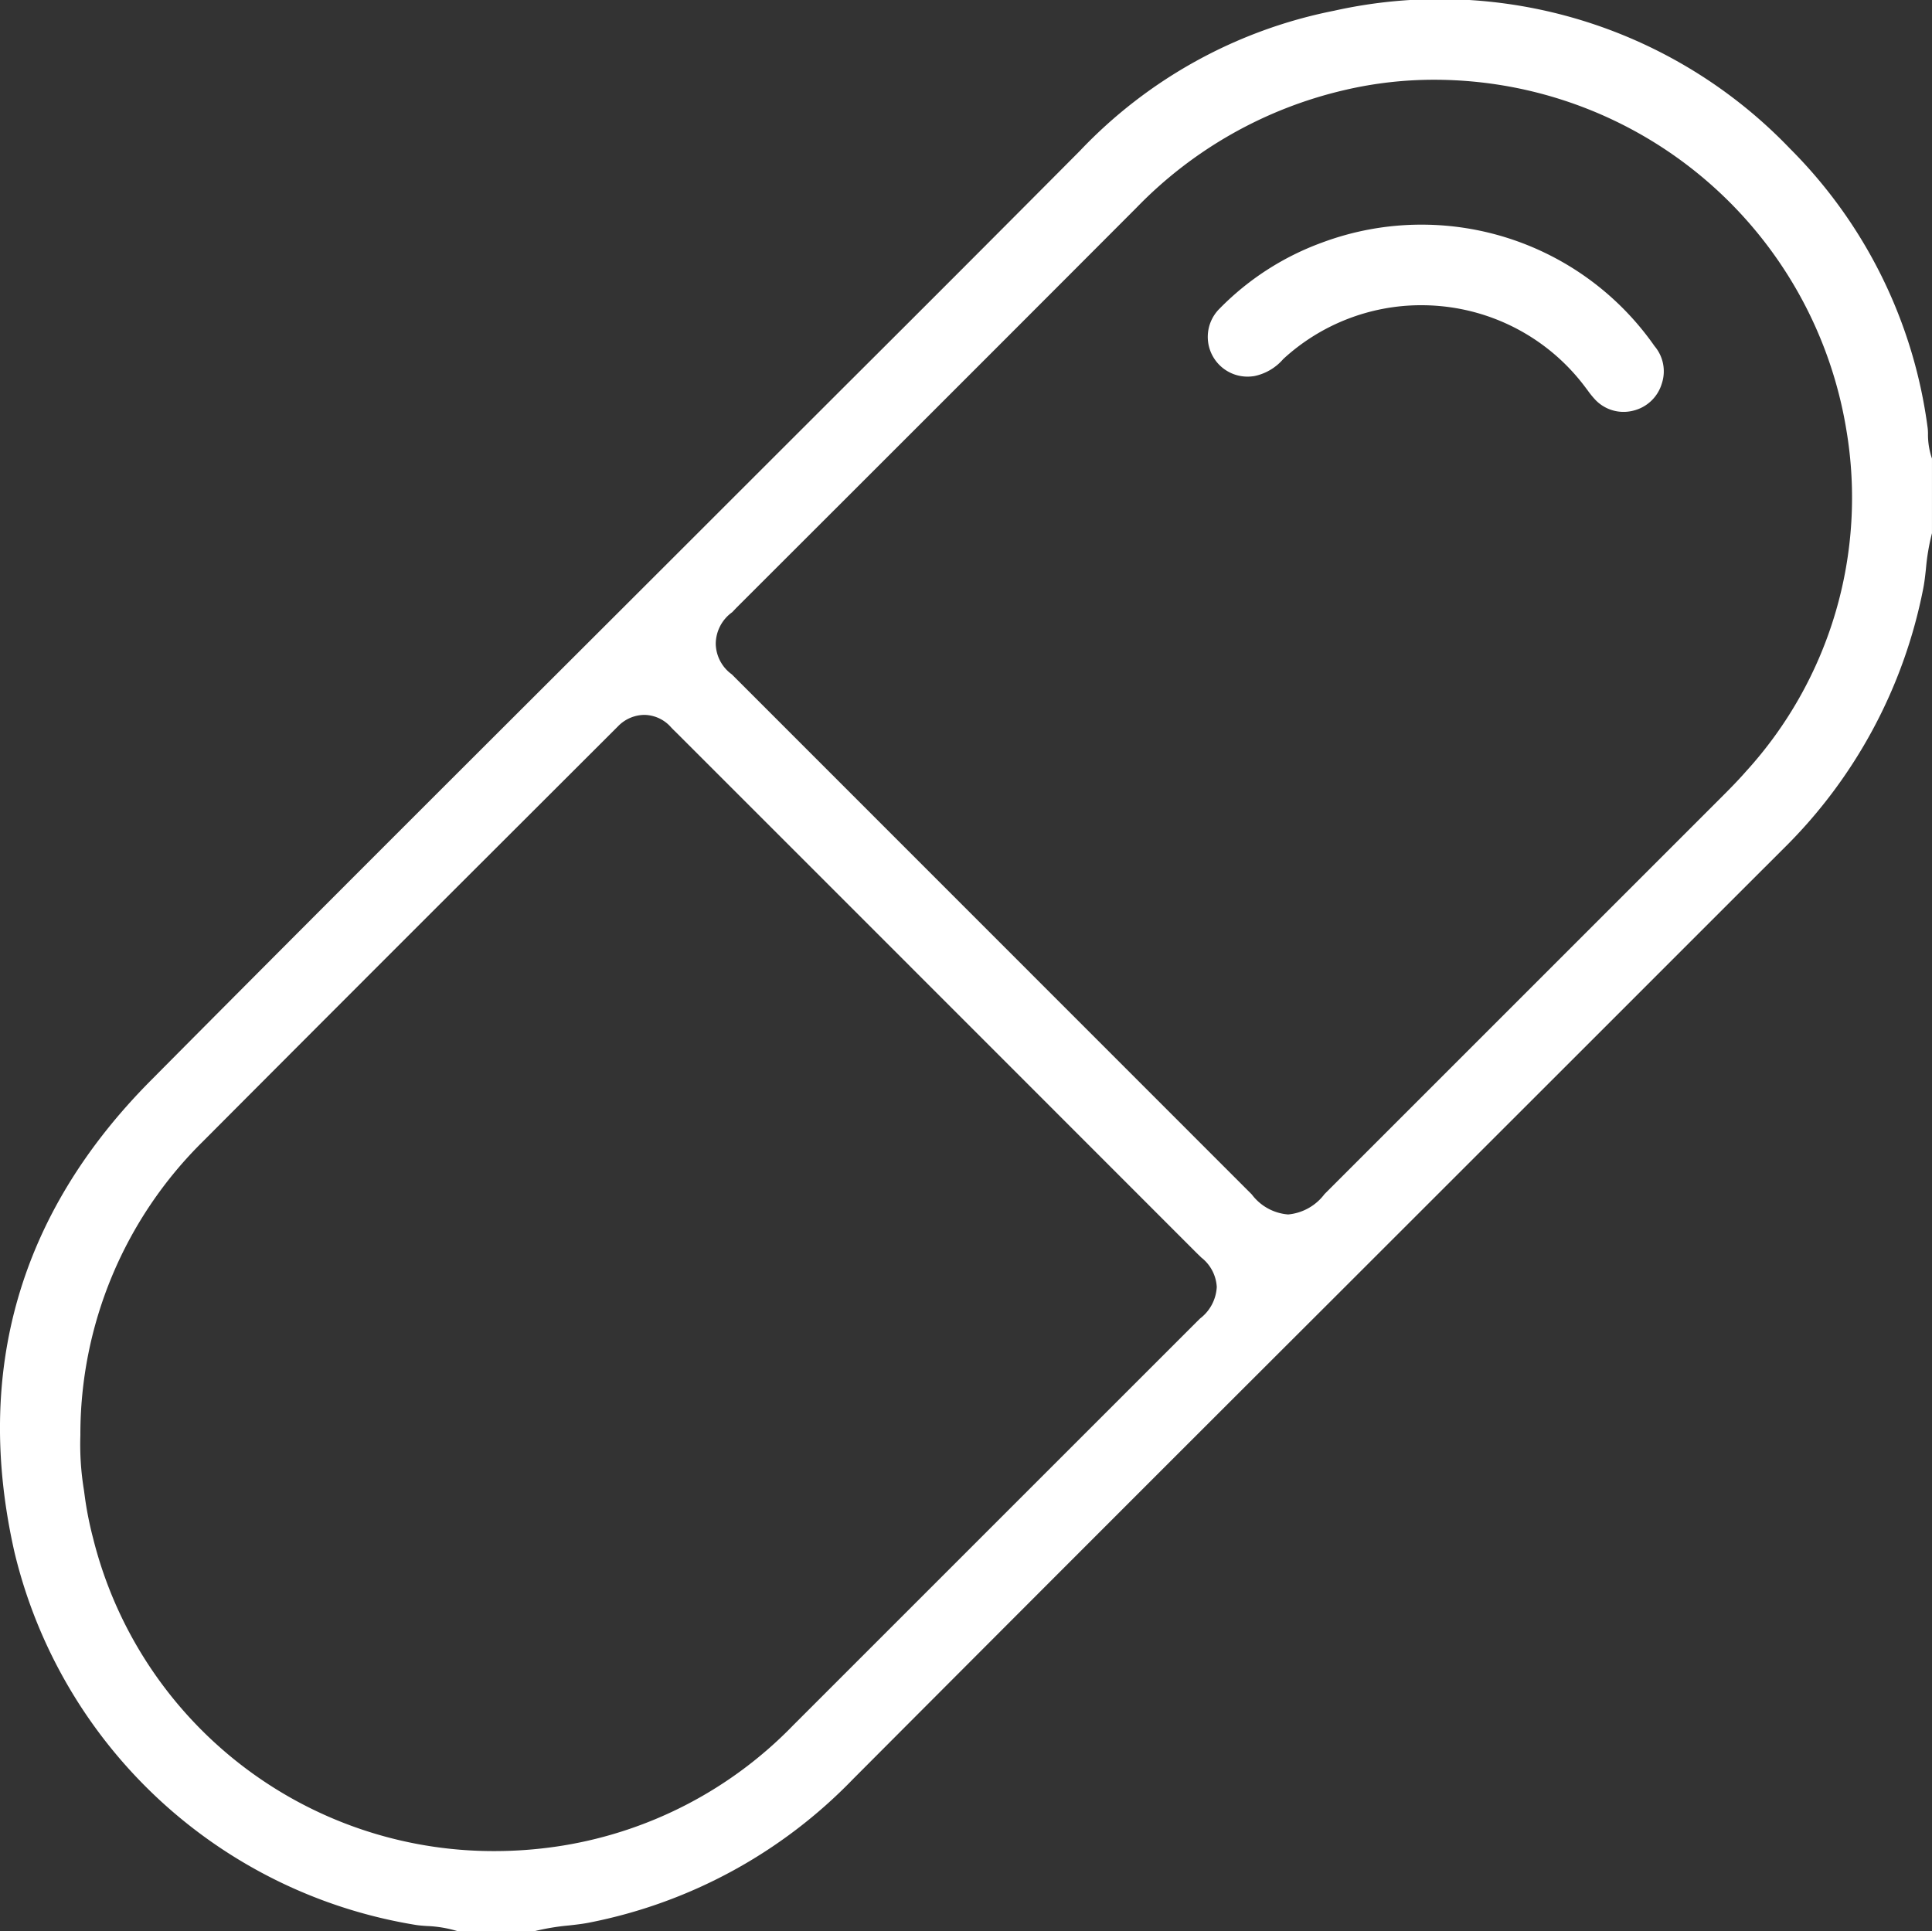 <svg id="iconBusiness03" xmlns="http://www.w3.org/2000/svg" xmlns:xlink="http://www.w3.org/1999/xlink" width="90.021" height="90" viewBox="0 0 90.021 90">
  <rect x="0" y="0" width="90.021" height="90" fill="#333333" stroke="none"/>
  <defs>
    <clipPath id="clip-path">
      <rect id="長方形_100" data-name="長方形 100" width="90.021" height="90" fill="#fff"/>
    </clipPath>
  </defs>
  <g id="グループ_477" data-name="グループ 477" transform="translate(0 0)" clip-path="url(#clip-path)">
    <path id="パス_120" data-name="パス 120" d="M62.769,18.343a2.416,2.416,0,0,0,1.382-.8,9.489,9.489,0,0,1,6.422-2.509c.286,0,.574.012.862.038a9.519,9.519,0,0,1,6.755,3.737l.14.185a4.226,4.226,0,0,0,.371.456,1.817,1.817,0,0,0,1.75.5,1.839,1.839,0,0,0,1.339-1.263,1.813,1.813,0,0,0-.339-1.748,13.236,13.236,0,0,0-10.886-5.659h-.013a13.241,13.241,0,0,0-4.6.838,12.833,12.833,0,0,0-4.763,3.071,1.852,1.852,0,0,0,1.577,3.152" transform="translate(-4.359 -0.811)" fill="#fff"/>
    <path id="パス_121" data-name="パス 121" d="M19.36,89.7c.176.029.355.041.534.053A5.639,5.639,0,0,1,21.346,90h3.53a10.86,10.86,0,0,1,1.636-.274c.318-.036.639-.071.954-.134a23.329,23.329,0,0,0,12.281-6.686q11.146-11.179,22.318-22.33l13.306-13.3q3.87-3.873,7.744-7.743A23.293,23.293,0,0,0,89.61,27.439c.062-.31.095-.624.129-.936a10.11,10.11,0,0,1,.281-1.657V21.37a3.439,3.439,0,0,1-.186-1.161,2.258,2.258,0,0,0-.015-.264A22.526,22.526,0,0,0,83.407,6.929,22.6,22.6,0,0,0,62.163.5,22.283,22.283,0,0,0,50.314,7.033q-5.421,5.453-10.869,10.883l-4.251,4.247q-4.218,4.218-8.442,8.434c-6.48,6.468-13.18,13.157-19.737,19.766C.9,56.523-1.231,63.916.675,72.336A23.028,23.028,0,0,0,19.36,89.7M34.106,28.538c.028-.024.056-.057.085-.087l.13-.136,5.231-5.226q6.707-6.7,13.4-13.408A19.69,19.69,0,0,1,62.636,4.2a18.22,18.22,0,0,1,4.247-.483A19.458,19.458,0,0,1,86.034,20.054a18.939,18.939,0,0,1-4.685,15.9c-.378.432-.783.841-1.189,1.246L61.715,55.645a2.392,2.392,0,0,1-1.685.948H60.01a2.344,2.344,0,0,1-1.684-.933L34.1,31.426a1.8,1.8,0,0,1-.75-1.418,1.829,1.829,0,0,1,.754-1.47M3.951,69.736l-.039-.291a13.08,13.08,0,0,1-.167-2.562,19.163,19.163,0,0,1,5.719-13.7Q16.223,46.4,23,39.634l5.786-5.778a1.733,1.733,0,0,1,1.238-.542,1.687,1.687,0,0,1,1.243.578c.071.077.145.148.217.218l.13.129,4.829,4.829q9.659,9.66,19.314,19.321l.215.21a1.874,1.874,0,0,1,.723,1.371,1.978,1.978,0,0,1-.777,1.472l-.144.142-7.533,7.532q-5.649,5.649-11.3,11.3A19.253,19.253,0,0,1,26.251,86a19.938,19.938,0,0,1-3.2.261A19.231,19.231,0,0,1,4.335,71.671a16.359,16.359,0,0,1-.384-1.934" transform="translate(0 0)" fill="#fff"/>
  </g>
</svg>
